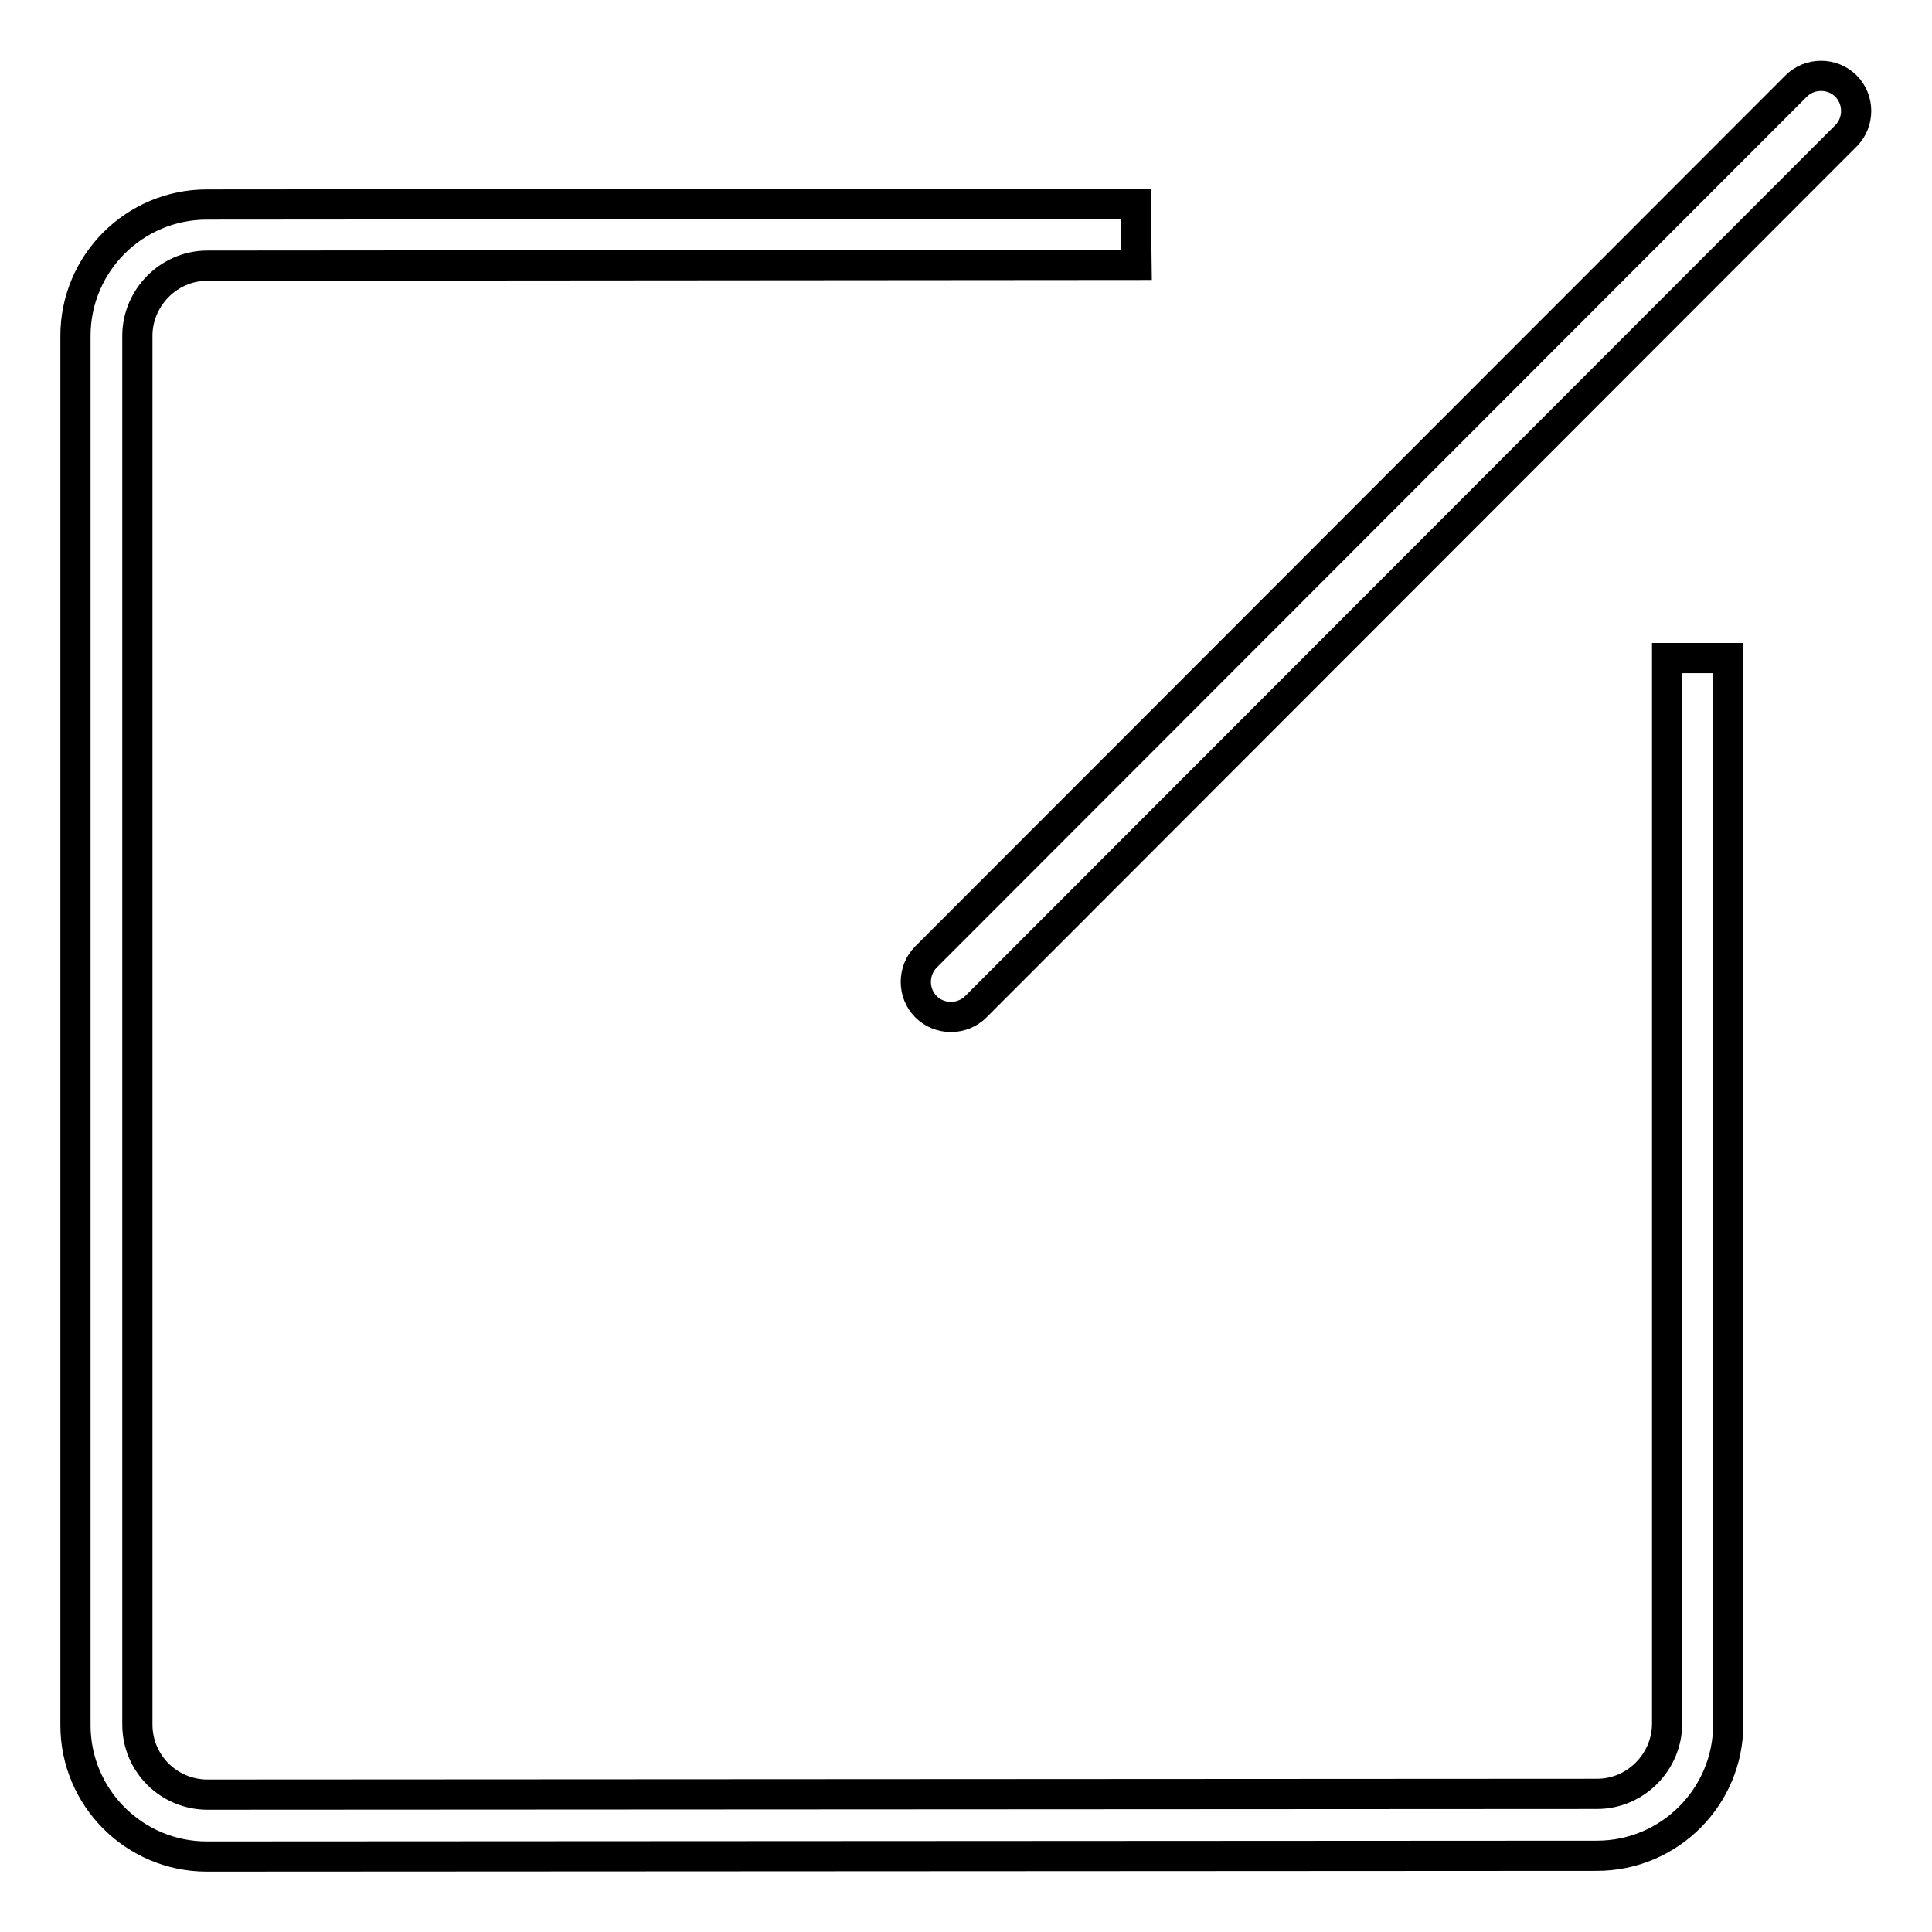 <?xml version="1.0" encoding="utf-8"?>
<!-- Svg Vector Icons : http://www.onlinewebfonts.com/icon -->
<!DOCTYPE svg PUBLIC "-//W3C//DTD SVG 1.1//EN" "http://www.w3.org/Graphics/SVG/1.1/DTD/svg11.dtd">
<svg version="1.1" xmlns="http://www.w3.org/2000/svg" xmlns:xlink="http://www.w3.org/1999/xlink" x="0px" y="0px" viewBox="0 0 256 256" enable-background="new 0 0 256 256" xml:space="preserve">
<g> <path stroke-width="4" fill-opacity="0" stroke="#000000"  d="M150.6,35.1L27.5,35.2c-5.2,0-9.3,4.3-9.3,9.3v184c0,5.2,4.2,9.3,9.3,9.3l184.1-0.1c5.2,0,9.3-4.3,9.3-9.3 V87.2h8.1v141.3c0,9.6-7.8,17.4-17.4,17.4L27.4,246c-9.6,0-17.4-7.8-17.4-17.4V44.5c0-9.6,7.8-17.4,17.4-17.4L150.5,27L150.6,35.1 L150.6,35.1L150.6,35.1z M129.3,133.4c-1.8,1.8-4.8,1.8-6.6,0l0,0c-1.8-1.8-1.8-4.8,0-6.6L238,11.4c1.8-1.8,4.8-1.8,6.6,0l0,0 c1.8,1.8,1.8,4.8,0,6.6L129.3,133.4L129.3,133.4z"/></g>
</svg>